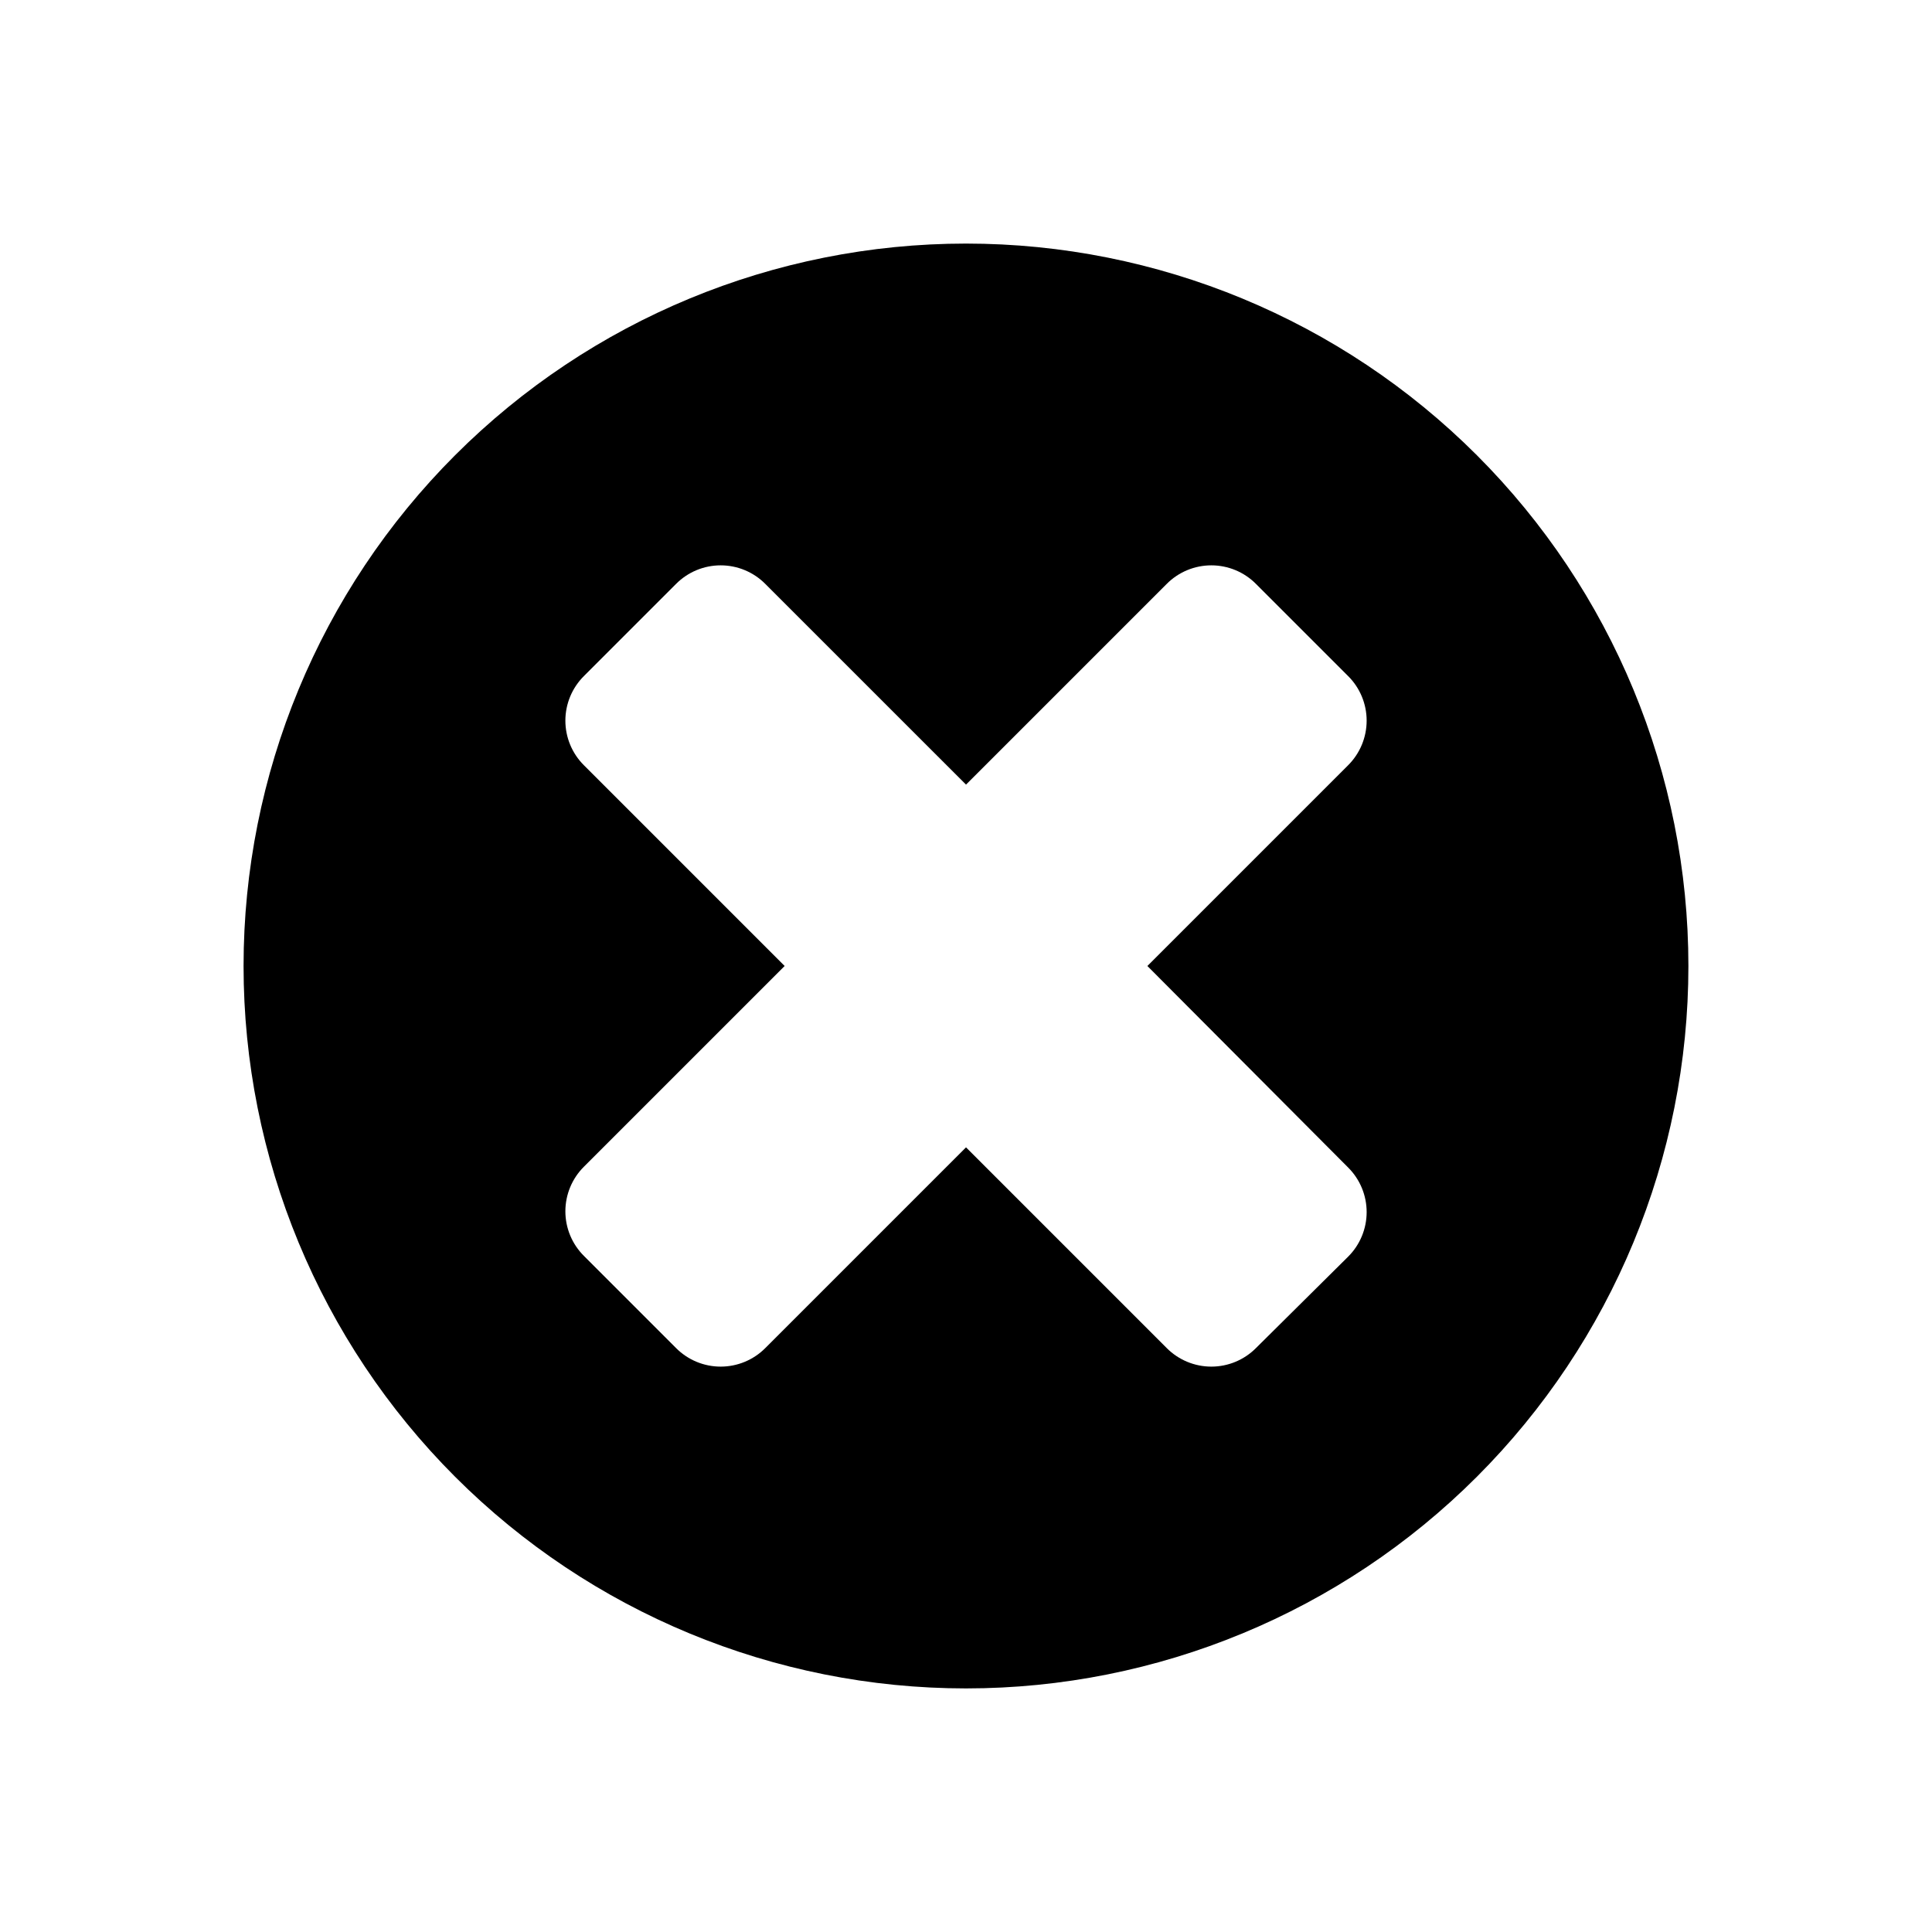 <?xml version="1.0" encoding="UTF-8"?>
<!-- Uploaded to: SVG Repo, www.svgrepo.com, Generator: SVG Repo Mixer Tools -->
<svg fill="#000000" width="800px" height="800px" version="1.1" viewBox="144 144 512 512" xmlns="http://www.w3.org/2000/svg">
 <path d="m400 208.55c-50.777 0-99.473 20.172-135.38 56.074s-56.074 84.598-56.074 135.38c0 50.773 20.172 99.469 56.074 135.37 35.902 35.906 84.598 56.074 135.38 56.074 50.773 0 99.469-20.168 135.37-56.074 35.906-35.902 56.074-84.598 56.074-135.37 0-50.777-20.168-99.473-56.074-135.38-35.902-35.902-84.598-56.074-135.37-56.074zm101.27 244.85c3.141 3.129 4.906 7.379 4.906 11.812 0 4.438-1.766 8.688-4.906 11.816l-24.438 24.234c-3.129 3.141-7.379 4.906-11.812 4.906s-8.688-1.766-11.816-4.906l-53.199-53.203-53.203 53.203c-3.129 3.141-7.383 4.906-11.816 4.906-4.434 0-8.684-1.766-11.812-4.906l-24.434-24.438c-3.144-3.129-4.91-7.379-4.91-11.812s1.766-8.688 4.91-11.816l53.199-53.199-53.199-53.203c-3.144-3.129-4.91-7.383-4.91-11.816 0-4.434 1.766-8.684 4.91-11.812l24.434-24.434c3.129-3.144 7.379-4.91 11.812-4.91 4.434 0 8.688 1.766 11.816 4.91l53.203 53.199 53.199-53.199c3.129-3.144 7.383-4.91 11.816-4.91s8.684 1.766 11.812 4.91l24.434 24.434h0.004c3.141 3.129 4.906 7.379 4.906 11.812 0 4.434-1.766 8.688-4.906 11.816l-53.203 53.203z"/>
</svg>